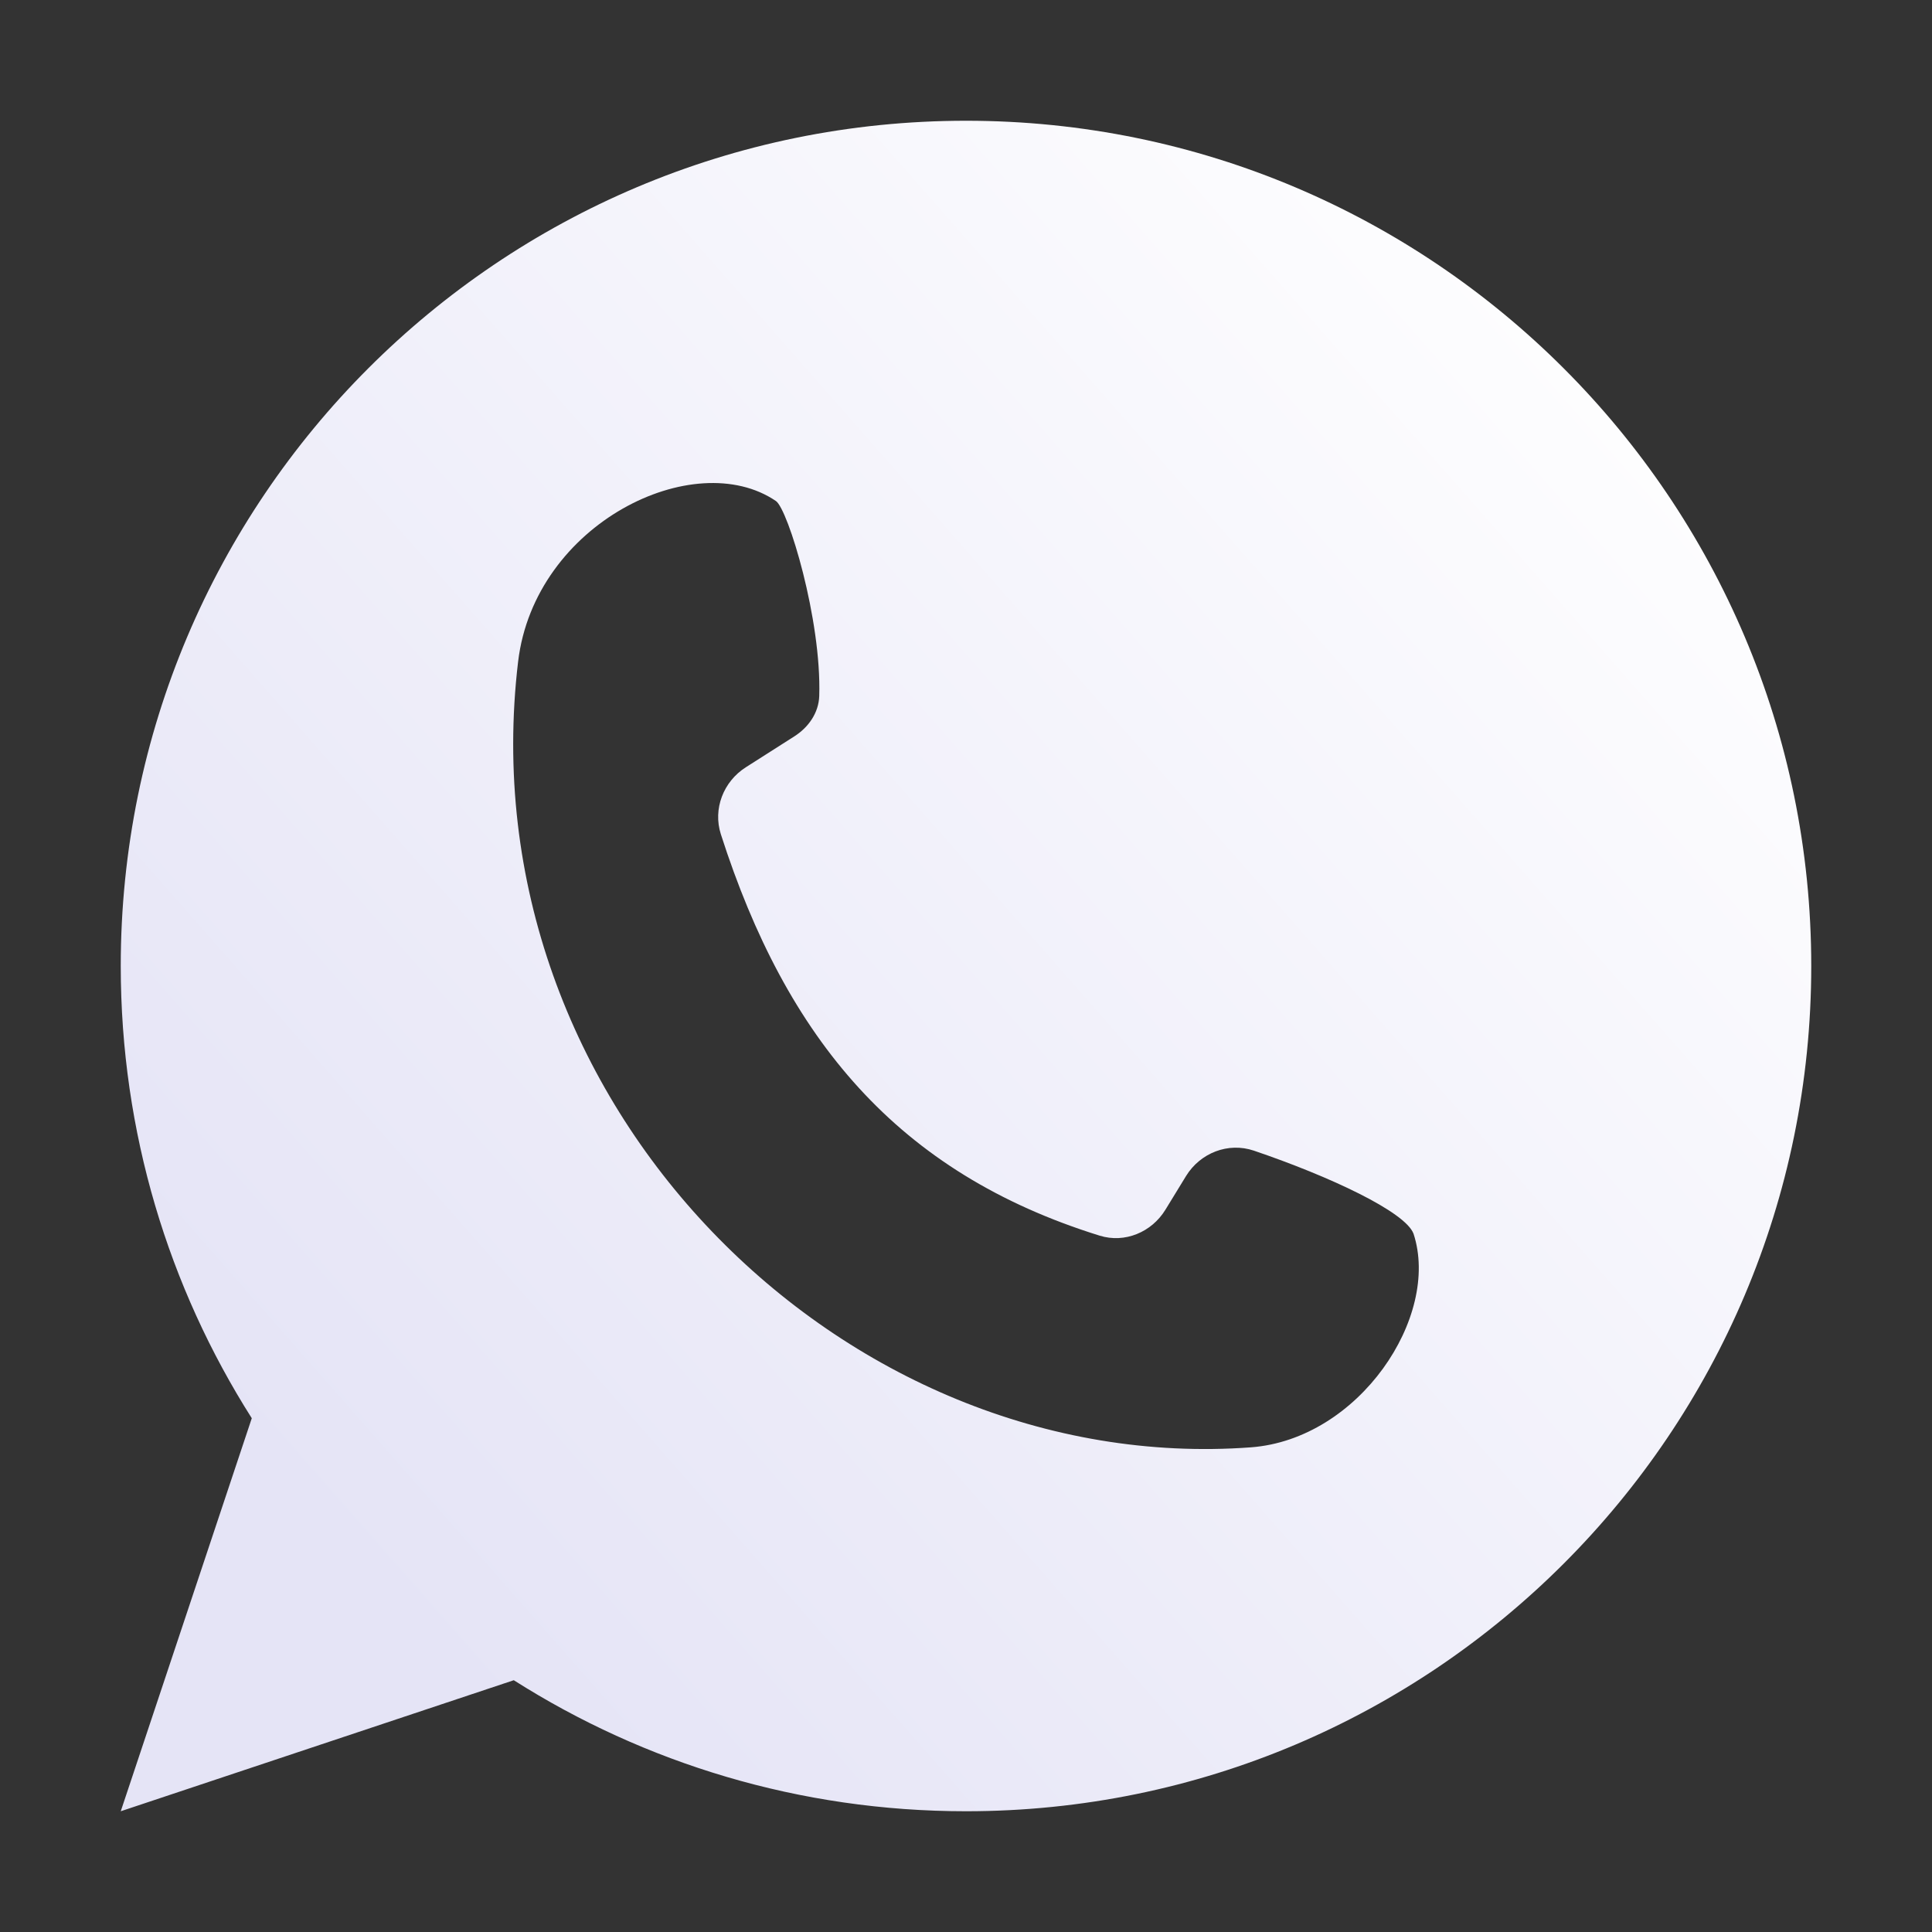 <svg width="28" height="28" viewBox="0 0 28 28" fill="none" xmlns="http://www.w3.org/2000/svg">
<rect x="0" y="0" width="28" height="28" fill="#333333" stroke="none"/>
<path fill-rule="evenodd" clip-rule="evenodd" d="M26.25 14C26.25 20.765 20.765 26.25 14 26.25C11.589 26.25 9.341 25.554 7.446 24.351L1.75 26.25L3.649 20.554C2.446 18.659 1.75 16.411 1.75 14C1.75 7.234 7.234 1.75 14 1.75C20.765 1.75 26.25 7.234 26.25 14ZM18.127 20.976C12.228 21.41 6.745 16 7.509 9.588C7.748 7.584 10.065 6.459 11.245 7.261C11.42 7.38 11.908 8.978 11.873 10.087C11.865 10.331 11.718 10.541 11.512 10.672L10.809 11.12C10.484 11.327 10.33 11.723 10.447 12.09C11.399 15.056 13.005 16.996 15.937 17.908C16.301 18.021 16.689 17.859 16.889 17.534L17.189 17.044C17.395 16.709 17.799 16.55 18.172 16.676C19.273 17.05 20.367 17.562 20.486 17.88C20.88 19.082 19.696 20.86 18.127 20.976Z" fill="url(#paint0_linear_195_187)"/>
<defs>
<linearGradient id="paint0_linear_195_187" x1="6.089" y1="23.826" x2="26.25" y2="6.089" gradientUnits="userSpaceOnUse">
<stop stop-color="#E5E4F6"/>
<stop offset="1" stop-color="white"/>
</linearGradient>
</defs>
</svg>
